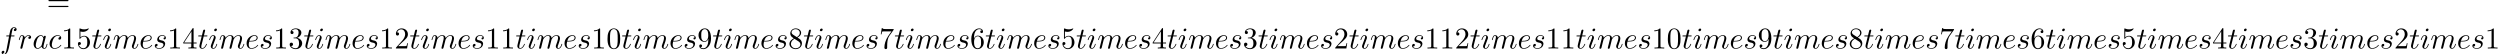 <?xml version='1.0' encoding='UTF-8'?>
<!-- This file was generated by dvisvgm 2.13.3 -->
<svg version='1.1' xmlns='http://www.w3.org/2000/svg' xmlns:xlink='http://www.w3.org/1999/xlink' width='905.322pt' height='19.673pt' viewBox='53.798 64.74 905.322 19.673'>
<defs>
<path id='g0-97' d='M4.069-4.124C3.873-4.527 3.556-4.822 3.065-4.822C1.789-4.822 .436-3.218 .436-1.625C.436-.6 1.036 .12 1.887 .12C2.105 .12 2.651 .076 3.305-.698C3.393-.24 3.775 .12 4.298 .12C4.68 .12 4.931-.131 5.105-.48C5.291-.873 5.433-1.538 5.433-1.56C5.433-1.669 5.335-1.669 5.302-1.669C5.193-1.669 5.182-1.625 5.149-1.473C4.964-.764 4.767-.12 4.32-.12C4.025-.12 3.993-.404 3.993-.622C3.993-.862 4.015-.949 4.135-1.429C4.255-1.887 4.276-1.996 4.375-2.411L4.767-3.938C4.844-4.244 4.844-4.265 4.844-4.309C4.844-4.495 4.713-4.604 4.527-4.604C4.265-4.604 4.102-4.364 4.069-4.124ZM3.36-1.298C3.305-1.102 3.305-1.08 3.142-.895C2.662-.295 2.215-.12 1.909-.12C1.364-.12 1.211-.72 1.211-1.145C1.211-1.691 1.56-3.033 1.811-3.535C2.149-4.178 2.64-4.582 3.076-4.582C3.785-4.582 3.938-3.687 3.938-3.622S3.916-3.491 3.905-3.436L3.36-1.298Z'/>
<path id='g0-99' d='M4.32-4.145C4.145-4.145 3.993-4.145 3.84-3.993C3.665-3.829 3.644-3.644 3.644-3.567C3.644-3.305 3.84-3.185 4.047-3.185C4.364-3.185 4.658-3.447 4.658-3.884C4.658-4.418 4.145-4.822 3.371-4.822C1.898-4.822 .447-3.262 .447-1.724C.447-.742 1.08 .12 2.215 .12C3.775 .12 4.691-1.036 4.691-1.167C4.691-1.233 4.625-1.309 4.56-1.309C4.505-1.309 4.484-1.287 4.418-1.2C3.556-.12 2.367-.12 2.236-.12C1.549-.12 1.255-.655 1.255-1.309C1.255-1.756 1.473-2.815 1.844-3.491C2.182-4.113 2.782-4.582 3.382-4.582C3.753-4.582 4.167-4.44 4.32-4.145Z'/>
<path id='g0-101' d='M2.04-2.52C2.356-2.52 3.164-2.542 3.709-2.771C4.473-3.098 4.527-3.742 4.527-3.895C4.527-4.375 4.113-4.822 3.36-4.822C2.149-4.822 .502-3.764 .502-1.855C.502-.742 1.145 .12 2.215 .12C3.775 .12 4.691-1.036 4.691-1.167C4.691-1.233 4.625-1.309 4.56-1.309C4.505-1.309 4.484-1.287 4.418-1.2C3.556-.12 2.367-.12 2.236-.12C1.385-.12 1.287-1.036 1.287-1.385C1.287-1.516 1.298-1.855 1.462-2.52H2.04ZM1.527-2.76C1.953-4.418 3.076-4.582 3.36-4.582C3.873-4.582 4.167-4.265 4.167-3.895C4.167-2.76 2.422-2.76 1.975-2.76H1.527Z'/>
<path id='g0-102' d='M4.004-4.364H4.942C5.16-4.364 5.269-4.364 5.269-4.582C5.269-4.702 5.16-4.702 4.975-4.702H4.069L4.298-5.945C4.342-6.175 4.495-6.949 4.56-7.08C4.658-7.287 4.844-7.451 5.073-7.451C5.116-7.451 5.4-7.451 5.607-7.255C5.127-7.211 5.018-6.829 5.018-6.665C5.018-6.415 5.215-6.284 5.422-6.284C5.705-6.284 6.022-6.524 6.022-6.938C6.022-7.44 5.52-7.691 5.073-7.691C4.702-7.691 4.015-7.495 3.687-6.415C3.622-6.185 3.589-6.076 3.327-4.702H2.575C2.367-4.702 2.247-4.702 2.247-4.495C2.247-4.364 2.345-4.364 2.553-4.364H3.273L2.455-.055C2.258 1.004 2.073 1.996 1.505 1.996C1.462 1.996 1.189 1.996 .982 1.8C1.484 1.767 1.582 1.375 1.582 1.211C1.582 .96 1.385 .829 1.178 .829C.895 .829 .578 1.069 .578 1.484C.578 1.975 1.058 2.236 1.505 2.236C2.105 2.236 2.542 1.593 2.738 1.178C3.087 .491 3.338-.829 3.349-.905L4.004-4.364Z'/>
<path id='g0-105' d='M3.098-6.818C3.098-7.036 2.945-7.211 2.695-7.211C2.4-7.211 2.105-6.927 2.105-6.633C2.105-6.425 2.258-6.24 2.52-6.24C2.771-6.24 3.098-6.491 3.098-6.818ZM2.269-2.716C2.4-3.033 2.4-3.055 2.509-3.349C2.596-3.567 2.651-3.72 2.651-3.927C2.651-4.418 2.302-4.822 1.756-4.822C.731-4.822 .316-3.24 .316-3.142C.316-3.033 .425-3.033 .447-3.033C.556-3.033 .567-3.055 .622-3.229C.916-4.255 1.353-4.582 1.724-4.582C1.811-4.582 1.996-4.582 1.996-4.233C1.996-4.004 1.92-3.775 1.876-3.665C1.789-3.382 1.298-2.116 1.124-1.647C1.015-1.364 .873-1.004 .873-.775C.873-.262 1.244 .12 1.767 .12C2.793 .12 3.196-1.462 3.196-1.56C3.196-1.669 3.098-1.669 3.065-1.669C2.956-1.669 2.956-1.636 2.902-1.473C2.705-.785 2.345-.12 1.789-.12C1.604-.12 1.527-.229 1.527-.48C1.527-.753 1.593-.905 1.844-1.571L2.269-2.716Z'/>
<path id='g0-109' d='M.96-.644C.927-.48 .862-.229 .862-.175C.862 .022 1.015 .12 1.178 .12C1.309 .12 1.505 .033 1.582-.185C1.593-.207 1.724-.72 1.789-.993L2.029-1.975C2.095-2.215 2.16-2.455 2.215-2.705C2.258-2.891 2.345-3.207 2.356-3.251C2.52-3.589 3.098-4.582 4.135-4.582C4.625-4.582 4.724-4.178 4.724-3.818C4.724-3.545 4.647-3.24 4.56-2.913L4.255-1.647L4.036-.818C3.993-.6 3.895-.229 3.895-.175C3.895 .022 4.047 .12 4.211 .12C4.549 .12 4.615-.153 4.702-.502C4.855-1.113 5.258-2.705 5.356-3.131C5.389-3.273 5.967-4.582 7.156-4.582C7.625-4.582 7.745-4.211 7.745-3.818C7.745-3.196 7.287-1.953 7.069-1.375C6.971-1.113 6.927-.993 6.927-.775C6.927-.262 7.309 .12 7.822 .12C8.847 .12 9.251-1.473 9.251-1.56C9.251-1.669 9.153-1.669 9.12-1.669C9.011-1.669 9.011-1.636 8.956-1.473C8.793-.895 8.444-.12 7.844-.12C7.658-.12 7.582-.229 7.582-.48C7.582-.753 7.68-1.015 7.778-1.255C7.985-1.822 8.444-3.033 8.444-3.655C8.444-4.364 8.007-4.822 7.189-4.822S5.815-4.342 5.411-3.764C5.4-3.905 5.367-4.276 5.062-4.538C4.789-4.767 4.44-4.822 4.167-4.822C3.185-4.822 2.651-4.124 2.465-3.873C2.411-4.495 1.953-4.822 1.462-4.822C.96-4.822 .753-4.396 .655-4.2C.458-3.818 .316-3.175 .316-3.142C.316-3.033 .425-3.033 .447-3.033C.556-3.033 .567-3.044 .633-3.284C.818-4.058 1.036-4.582 1.429-4.582C1.604-4.582 1.767-4.495 1.767-4.08C1.767-3.851 1.735-3.731 1.593-3.164L.96-.644Z'/>
<path id='g0-114' d='M.96-.644C.927-.48 .862-.229 .862-.175C.862 .022 1.015 .12 1.178 .12C1.309 .12 1.505 .033 1.582-.185C1.604-.229 1.975-1.713 2.018-1.909C2.105-2.269 2.302-3.033 2.367-3.327C2.411-3.469 2.716-3.982 2.978-4.222C3.065-4.298 3.382-4.582 3.851-4.582C4.135-4.582 4.298-4.451 4.309-4.451C3.982-4.396 3.742-4.135 3.742-3.851C3.742-3.676 3.862-3.469 4.156-3.469S4.756-3.72 4.756-4.113C4.756-4.495 4.407-4.822 3.851-4.822C3.142-4.822 2.662-4.287 2.455-3.982C2.367-4.473 1.975-4.822 1.462-4.822C.96-4.822 .753-4.396 .655-4.2C.458-3.829 .316-3.175 .316-3.142C.316-3.033 .425-3.033 .447-3.033C.556-3.033 .567-3.044 .633-3.284C.818-4.058 1.036-4.582 1.429-4.582C1.615-4.582 1.767-4.495 1.767-4.08C1.767-3.851 1.735-3.731 1.593-3.164L.96-.644Z'/>
<path id='g0-115' d='M4.265-4.08C3.96-4.069 3.742-3.829 3.742-3.589C3.742-3.436 3.84-3.273 4.08-3.273S4.582-3.458 4.582-3.884C4.582-4.375 4.113-4.822 3.284-4.822C1.844-4.822 1.44-3.709 1.44-3.229C1.44-2.378 2.247-2.215 2.564-2.149C3.131-2.04 3.698-1.92 3.698-1.32C3.698-1.036 3.447-.12 2.138-.12C1.985-.12 1.145-.12 .895-.698C1.309-.644 1.582-.971 1.582-1.276C1.582-1.527 1.407-1.658 1.178-1.658C.895-1.658 .567-1.429 .567-.938C.567-.316 1.189 .12 2.127 .12C3.895 .12 4.32-1.2 4.32-1.691C4.32-2.084 4.113-2.356 3.982-2.487C3.687-2.793 3.371-2.847 2.891-2.945C2.498-3.033 2.062-3.109 2.062-3.6C2.062-3.916 2.324-4.582 3.284-4.582C3.556-4.582 4.102-4.505 4.265-4.08Z'/>
<path id='g0-116' d='M2.247-4.364H3.273C3.491-4.364 3.6-4.364 3.6-4.582C3.6-4.702 3.491-4.702 3.295-4.702H2.335C2.727-6.251 2.782-6.469 2.782-6.535C2.782-6.72 2.651-6.829 2.465-6.829C2.433-6.829 2.127-6.818 2.029-6.436L1.604-4.702H.578C.36-4.702 .251-4.702 .251-4.495C.251-4.364 .338-4.364 .556-4.364H1.516C.731-1.265 .687-1.08 .687-.884C.687-.295 1.102 .12 1.691 .12C2.804 .12 3.425-1.473 3.425-1.56C3.425-1.669 3.338-1.669 3.295-1.669C3.196-1.669 3.185-1.636 3.131-1.516C2.662-.382 2.084-.12 1.713-.12C1.484-.12 1.375-.262 1.375-.622C1.375-.884 1.396-.96 1.44-1.145L2.247-4.364Z'/>
<path id='g1-48' d='M5.018-3.491C5.018-4.364 4.964-5.236 4.582-6.044C4.08-7.091 3.185-7.265 2.727-7.265C2.073-7.265 1.276-6.982 .829-5.967C.48-5.215 .425-4.364 .425-3.491C.425-2.673 .469-1.691 .916-.862C1.385 .022 2.182 .24 2.716 .24C3.305 .24 4.135 .011 4.615-1.025C4.964-1.778 5.018-2.629 5.018-3.491ZM2.716 0C2.291 0 1.647-.273 1.451-1.32C1.331-1.975 1.331-2.978 1.331-3.622C1.331-4.32 1.331-5.04 1.418-5.629C1.625-6.927 2.444-7.025 2.716-7.025C3.076-7.025 3.796-6.829 4.004-5.749C4.113-5.138 4.113-4.309 4.113-3.622C4.113-2.804 4.113-2.062 3.993-1.364C3.829-.327 3.207 0 2.716 0Z'/>
<path id='g1-49' d='M3.207-6.982C3.207-7.244 3.207-7.265 2.956-7.265C2.28-6.567 1.32-6.567 .971-6.567V-6.229C1.189-6.229 1.833-6.229 2.4-6.513V-.862C2.4-.469 2.367-.338 1.385-.338H1.036V0C1.418-.033 2.367-.033 2.804-.033S4.189-.033 4.571 0V-.338H4.222C3.24-.338 3.207-.458 3.207-.862V-6.982Z'/>
<path id='g1-50' d='M1.385-.84L2.542-1.964C4.244-3.469 4.898-4.058 4.898-5.149C4.898-6.393 3.916-7.265 2.585-7.265C1.353-7.265 .545-6.262 .545-5.291C.545-4.68 1.091-4.68 1.124-4.68C1.309-4.68 1.691-4.811 1.691-5.258C1.691-5.542 1.495-5.825 1.113-5.825C1.025-5.825 1.004-5.825 .971-5.815C1.222-6.524 1.811-6.927 2.444-6.927C3.436-6.927 3.905-6.044 3.905-5.149C3.905-4.276 3.36-3.415 2.76-2.738L.665-.404C.545-.284 .545-.262 .545 0H4.593L4.898-1.898H4.625C4.571-1.571 4.495-1.091 4.385-.927C4.309-.84 3.589-.84 3.349-.84H1.385Z'/>
<path id='g1-51' d='M3.164-3.84C4.058-4.135 4.691-4.898 4.691-5.76C4.691-6.655 3.731-7.265 2.684-7.265C1.582-7.265 .753-6.611 .753-5.782C.753-5.422 .993-5.215 1.309-5.215C1.647-5.215 1.865-5.455 1.865-5.771C1.865-6.316 1.353-6.316 1.189-6.316C1.527-6.851 2.247-6.993 2.64-6.993C3.087-6.993 3.687-6.753 3.687-5.771C3.687-5.64 3.665-5.007 3.382-4.527C3.055-4.004 2.684-3.971 2.411-3.96C2.324-3.949 2.062-3.927 1.985-3.927C1.898-3.916 1.822-3.905 1.822-3.796C1.822-3.676 1.898-3.676 2.084-3.676H2.564C3.458-3.676 3.862-2.935 3.862-1.865C3.862-.382 3.109-.065 2.629-.065C2.16-.065 1.342-.251 .96-.895C1.342-.84 1.68-1.08 1.68-1.495C1.68-1.887 1.385-2.105 1.069-2.105C.807-2.105 .458-1.953 .458-1.473C.458-.48 1.473 .24 2.662 .24C3.993 .24 4.985-.753 4.985-1.865C4.985-2.76 4.298-3.611 3.164-3.84Z'/>
<path id='g1-52' d='M3.207-1.8V-.851C3.207-.458 3.185-.338 2.378-.338H2.149V0C2.596-.033 3.164-.033 3.622-.033S4.658-.033 5.105 0V-.338H4.876C4.069-.338 4.047-.458 4.047-.851V-1.8H5.138V-2.138H4.047V-7.102C4.047-7.32 4.047-7.385 3.873-7.385C3.775-7.385 3.742-7.385 3.655-7.255L.305-2.138V-1.8H3.207ZM3.273-2.138H.611L3.273-6.207V-2.138Z'/>
<path id='g1-53' d='M4.898-2.193C4.898-3.491 4.004-4.582 2.825-4.582C2.302-4.582 1.833-4.407 1.44-4.025V-6.153C1.658-6.087 2.018-6.011 2.367-6.011C3.709-6.011 4.473-7.004 4.473-7.145C4.473-7.211 4.44-7.265 4.364-7.265C4.353-7.265 4.331-7.265 4.276-7.233C4.058-7.135 3.524-6.916 2.793-6.916C2.356-6.916 1.855-6.993 1.342-7.222C1.255-7.255 1.233-7.255 1.211-7.255C1.102-7.255 1.102-7.167 1.102-6.993V-3.764C1.102-3.567 1.102-3.48 1.255-3.48C1.331-3.48 1.353-3.513 1.396-3.578C1.516-3.753 1.92-4.342 2.804-4.342C3.371-4.342 3.644-3.84 3.731-3.644C3.905-3.24 3.927-2.815 3.927-2.269C3.927-1.887 3.927-1.233 3.665-.775C3.404-.349 3-.065 2.498-.065C1.702-.065 1.08-.644 .895-1.287C.927-1.276 .96-1.265 1.08-1.265C1.44-1.265 1.625-1.538 1.625-1.8S1.44-2.335 1.08-2.335C.927-2.335 .545-2.258 .545-1.756C.545-.818 1.298 .24 2.52 .24C3.785 .24 4.898-.807 4.898-2.193Z'/>
<path id='g1-54' d='M1.44-3.578V-3.84C1.44-6.6 2.793-6.993 3.349-6.993C3.611-6.993 4.069-6.927 4.309-6.556C4.145-6.556 3.709-6.556 3.709-6.065C3.709-5.727 3.971-5.564 4.211-5.564C4.385-5.564 4.713-5.662 4.713-6.087C4.713-6.742 4.233-7.265 3.327-7.265C1.931-7.265 .458-5.858 .458-3.447C.458-.535 1.724 .24 2.738 .24C3.949 .24 4.985-.785 4.985-2.225C4.985-3.611 4.015-4.658 2.804-4.658C2.062-4.658 1.658-4.102 1.44-3.578ZM2.738-.065C2.051-.065 1.724-.72 1.658-.884C1.462-1.396 1.462-2.269 1.462-2.465C1.462-3.316 1.811-4.407 2.793-4.407C2.967-4.407 3.469-4.407 3.807-3.731C4.004-3.327 4.004-2.771 4.004-2.236C4.004-1.713 4.004-1.167 3.818-.775C3.491-.12 2.989-.065 2.738-.065Z'/>
<path id='g1-55' d='M5.193-6.644C5.291-6.775 5.291-6.796 5.291-7.025H2.64C1.309-7.025 1.287-7.167 1.244-7.375H.971L.611-5.127H.884C.916-5.302 1.015-5.989 1.156-6.12C1.233-6.185 2.084-6.185 2.225-6.185H4.484C4.364-6.011 3.502-4.822 3.262-4.462C2.28-2.989 1.92-1.473 1.92-.36C1.92-.251 1.92 .24 2.422 .24S2.924-.251 2.924-.36V-.916C2.924-1.516 2.956-2.116 3.044-2.705C3.087-2.956 3.24-3.895 3.72-4.571L5.193-6.644Z'/>
<path id='g1-56' d='M1.778-4.985C1.276-5.313 1.233-5.684 1.233-5.869C1.233-6.535 1.942-6.993 2.716-6.993C3.513-6.993 4.211-6.425 4.211-5.64C4.211-5.018 3.785-4.495 3.131-4.113L1.778-4.985ZM3.371-3.949C4.156-4.353 4.691-4.92 4.691-5.64C4.691-6.644 3.72-7.265 2.727-7.265C1.636-7.265 .753-6.458 .753-5.444C.753-5.247 .775-4.756 1.233-4.244C1.353-4.113 1.756-3.84 2.029-3.655C1.396-3.338 .458-2.727 .458-1.647C.458-.491 1.571 .24 2.716 .24C3.949 .24 4.985-.665 4.985-1.833C4.985-2.225 4.865-2.716 4.451-3.175C4.244-3.404 4.069-3.513 3.371-3.949ZM2.28-3.491L3.622-2.64C3.927-2.433 4.44-2.105 4.44-1.44C4.44-.633 3.622-.065 2.727-.065C1.789-.065 1.004-.742 1.004-1.647C1.004-2.28 1.353-2.978 2.28-3.491Z'/>
<path id='g1-57' d='M4.004-3.469V-3.12C4.004-.567 2.869-.065 2.236-.065C2.051-.065 1.462-.087 1.167-.458C1.647-.458 1.735-.775 1.735-.96C1.735-1.298 1.473-1.462 1.233-1.462C1.058-1.462 .731-1.364 .731-.938C.731-.207 1.32 .24 2.247 .24C3.655 .24 4.985-1.244 4.985-3.589C4.985-6.524 3.731-7.265 2.76-7.265C2.16-7.265 1.625-7.069 1.156-6.578C.709-6.087 .458-5.629 .458-4.811C.458-3.447 1.418-2.378 2.64-2.378C3.305-2.378 3.753-2.836 4.004-3.469ZM2.651-2.629C2.476-2.629 1.975-2.629 1.636-3.316C1.44-3.72 1.44-4.265 1.44-4.8C1.44-5.389 1.44-5.902 1.669-6.305C1.964-6.851 2.378-6.993 2.76-6.993C3.262-6.993 3.622-6.622 3.807-6.131C3.938-5.782 3.982-5.095 3.982-4.593C3.982-3.687 3.611-2.629 2.651-2.629Z'/>
<path id='g1-61' d='M7.495-3.567C7.658-3.567 7.865-3.567 7.865-3.785S7.658-4.004 7.505-4.004H.971C.818-4.004 .611-4.004 .611-3.785S.818-3.567 .982-3.567H7.495ZM7.505-1.451C7.658-1.451 7.865-1.451 7.865-1.669S7.658-1.887 7.495-1.887H.982C.818-1.887 .611-1.887 .611-1.669S.818-1.451 .971-1.451H7.505Z'/>
</defs>
<g id='page1'>
<use x='70.735' y='68.742' xlink:href='#g1-61'/>
<use x='53.798' y='82.291' xlink:href='#g0-102'/>
<use x='60.313' y='82.291' xlink:href='#g0-114'/>
<use x='65.538' y='82.291' xlink:href='#g0-97'/>
<use x='71.305' y='82.291' xlink:href='#g0-99'/>
<use x='76.026' y='82.291' xlink:href='#g1-49'/>
<use x='81.48' y='82.291' xlink:href='#g1-53'/>
<use x='86.935' y='82.291' xlink:href='#g0-116'/>
<use x='90.874' y='82.291' xlink:href='#g0-105'/>
<use x='94.632' y='82.291' xlink:href='#g0-109'/>
<use x='104.211' y='82.291' xlink:href='#g0-101'/>
<use x='109.29' y='82.291' xlink:href='#g0-115'/>
<use x='114.404' y='82.291' xlink:href='#g1-49'/>
<use x='119.859' y='82.291' xlink:href='#g1-52'/>
<use x='125.313' y='82.291' xlink:href='#g0-116'/>
<use x='129.253' y='82.291' xlink:href='#g0-105'/>
<use x='133.011' y='82.291' xlink:href='#g0-109'/>
<use x='142.589' y='82.291' xlink:href='#g0-101'/>
<use x='147.669' y='82.291' xlink:href='#g0-115'/>
<use x='152.782' y='82.291' xlink:href='#g1-49'/>
<use x='158.237' y='82.291' xlink:href='#g1-51'/>
<use x='163.692' y='82.291' xlink:href='#g0-116'/>
<use x='167.631' y='82.291' xlink:href='#g0-105'/>
<use x='171.389' y='82.291' xlink:href='#g0-109'/>
<use x='180.968' y='82.291' xlink:href='#g0-101'/>
<use x='186.047' y='82.291' xlink:href='#g0-115'/>
<use x='191.161' y='82.291' xlink:href='#g1-49'/>
<use x='196.615' y='82.291' xlink:href='#g1-50'/>
<use x='202.07' y='82.291' xlink:href='#g0-116'/>
<use x='206.009' y='82.291' xlink:href='#g0-105'/>
<use x='209.768' y='82.291' xlink:href='#g0-109'/>
<use x='219.346' y='82.291' xlink:href='#g0-101'/>
<use x='224.426' y='82.291' xlink:href='#g0-115'/>
<use x='229.539' y='82.291' xlink:href='#g1-49'/>
<use x='234.994' y='82.291' xlink:href='#g1-49'/>
<use x='240.448' y='82.291' xlink:href='#g0-116'/>
<use x='244.388' y='82.291' xlink:href='#g0-105'/>
<use x='248.146' y='82.291' xlink:href='#g0-109'/>
<use x='257.724' y='82.291' xlink:href='#g0-101'/>
<use x='262.804' y='82.291' xlink:href='#g0-115'/>
<use x='267.918' y='82.291' xlink:href='#g1-49'/>
<use x='273.372' y='82.291' xlink:href='#g1-48'/>
<use x='278.827' y='82.291' xlink:href='#g0-116'/>
<use x='282.766' y='82.291' xlink:href='#g0-105'/>
<use x='286.524' y='82.291' xlink:href='#g0-109'/>
<use x='296.103' y='82.291' xlink:href='#g0-101'/>
<use x='301.182' y='82.291' xlink:href='#g0-115'/>
<use x='306.296' y='82.291' xlink:href='#g1-57'/>
<use x='311.751' y='82.291' xlink:href='#g0-116'/>
<use x='315.69' y='82.291' xlink:href='#g0-105'/>
<use x='319.448' y='82.291' xlink:href='#g0-109'/>
<use x='329.027' y='82.291' xlink:href='#g0-101'/>
<use x='334.106' y='82.291' xlink:href='#g0-115'/>
<use x='339.22' y='82.291' xlink:href='#g1-56'/>
<use x='344.674' y='82.291' xlink:href='#g0-116'/>
<use x='348.614' y='82.291' xlink:href='#g0-105'/>
<use x='352.372' y='82.291' xlink:href='#g0-109'/>
<use x='361.95' y='82.291' xlink:href='#g0-101'/>
<use x='367.03' y='82.291' xlink:href='#g0-115'/>
<use x='372.144' y='82.291' xlink:href='#g1-55'/>
<use x='377.598' y='82.291' xlink:href='#g0-116'/>
<use x='381.538' y='82.291' xlink:href='#g0-105'/>
<use x='385.296' y='82.291' xlink:href='#g0-109'/>
<use x='394.874' y='82.291' xlink:href='#g0-101'/>
<use x='399.954' y='82.291' xlink:href='#g0-115'/>
<use x='405.067' y='82.291' xlink:href='#g1-54'/>
<use x='410.522' y='82.291' xlink:href='#g0-116'/>
<use x='414.461' y='82.291' xlink:href='#g0-105'/>
<use x='418.22' y='82.291' xlink:href='#g0-109'/>
<use x='427.798' y='82.291' xlink:href='#g0-101'/>
<use x='432.878' y='82.291' xlink:href='#g0-115'/>
<use x='437.991' y='82.291' xlink:href='#g1-53'/>
<use x='443.446' y='82.291' xlink:href='#g0-116'/>
<use x='447.385' y='82.291' xlink:href='#g0-105'/>
<use x='451.144' y='82.291' xlink:href='#g0-109'/>
<use x='460.722' y='82.291' xlink:href='#g0-101'/>
<use x='465.801' y='82.291' xlink:href='#g0-115'/>
<use x='470.915' y='82.291' xlink:href='#g1-52'/>
<use x='476.37' y='82.291' xlink:href='#g0-116'/>
<use x='480.309' y='82.291' xlink:href='#g0-105'/>
<use x='484.067' y='82.291' xlink:href='#g0-109'/>
<use x='493.646' y='82.291' xlink:href='#g0-101'/>
<use x='498.725' y='82.291' xlink:href='#g0-115'/>
<use x='503.839' y='82.291' xlink:href='#g1-51'/>
<use x='509.293' y='82.291' xlink:href='#g0-116'/>
<use x='513.233' y='82.291' xlink:href='#g0-105'/>
<use x='516.991' y='82.291' xlink:href='#g0-109'/>
<use x='526.569' y='82.291' xlink:href='#g0-101'/>
<use x='531.649' y='82.291' xlink:href='#g0-115'/>
<use x='536.763' y='82.291' xlink:href='#g1-50'/>
<use x='542.217' y='82.291' xlink:href='#g0-116'/>
<use x='546.157' y='82.291' xlink:href='#g0-105'/>
<use x='549.915' y='82.291' xlink:href='#g0-109'/>
<use x='559.493' y='82.291' xlink:href='#g0-101'/>
<use x='564.573' y='82.291' xlink:href='#g0-115'/>
<use x='569.687' y='82.291' xlink:href='#g1-49'/>
<use x='575.14' y='82.291' xlink:href='#g1-49'/>
<use x='580.595' y='82.291' xlink:href='#g1-50'/>
<use x='586.049' y='82.291' xlink:href='#g0-116'/>
<use x='589.989' y='82.291' xlink:href='#g0-105'/>
<use x='593.747' y='82.291' xlink:href='#g0-109'/>
<use x='603.326' y='82.291' xlink:href='#g0-101'/>
<use x='608.405' y='82.291' xlink:href='#g0-115'/>
<use x='613.519' y='82.291' xlink:href='#g1-49'/>
<use x='618.973' y='82.291' xlink:href='#g1-49'/>
<use x='624.428' y='82.291' xlink:href='#g0-116'/>
<use x='628.367' y='82.291' xlink:href='#g0-105'/>
<use x='632.126' y='82.291' xlink:href='#g0-109'/>
<use x='641.704' y='82.291' xlink:href='#g0-101'/>
<use x='646.784' y='82.291' xlink:href='#g0-115'/>
<use x='651.897' y='82.291' xlink:href='#g1-49'/>
<use x='657.352' y='82.291' xlink:href='#g1-48'/>
<use x='662.806' y='82.291' xlink:href='#g0-116'/>
<use x='666.746' y='82.291' xlink:href='#g0-105'/>
<use x='670.504' y='82.291' xlink:href='#g0-109'/>
<use x='680.082' y='82.291' xlink:href='#g0-101'/>
<use x='685.162' y='82.291' xlink:href='#g0-115'/>
<use x='690.276' y='82.291' xlink:href='#g1-57'/>
<use x='695.73' y='82.291' xlink:href='#g0-116'/>
<use x='699.669' y='82.291' xlink:href='#g0-105'/>
<use x='703.428' y='82.291' xlink:href='#g0-109'/>
<use x='713.006' y='82.291' xlink:href='#g0-101'/>
<use x='718.086' y='82.291' xlink:href='#g0-115'/>
<use x='723.199' y='82.291' xlink:href='#g1-56'/>
<use x='728.654' y='82.291' xlink:href='#g0-116'/>
<use x='732.593' y='82.291' xlink:href='#g0-105'/>
<use x='736.352' y='82.291' xlink:href='#g0-109'/>
<use x='745.93' y='82.291' xlink:href='#g0-101'/>
<use x='751.01' y='82.291' xlink:href='#g0-115'/>
<use x='756.123' y='82.291' xlink:href='#g1-55'/>
<use x='761.578' y='82.291' xlink:href='#g0-116'/>
<use x='765.517' y='82.291' xlink:href='#g0-105'/>
<use x='769.275' y='82.291' xlink:href='#g0-109'/>
<use x='778.854' y='82.291' xlink:href='#g0-101'/>
<use x='783.933' y='82.291' xlink:href='#g0-115'/>
<use x='789.047' y='82.291' xlink:href='#g1-54'/>
<use x='794.502' y='82.291' xlink:href='#g0-116'/>
<use x='798.441' y='82.291' xlink:href='#g0-105'/>
<use x='802.199' y='82.291' xlink:href='#g0-109'/>
<use x='811.778' y='82.291' xlink:href='#g0-101'/>
<use x='816.857' y='82.291' xlink:href='#g0-115'/>
<use x='821.971' y='82.291' xlink:href='#g1-53'/>
<use x='827.425' y='82.291' xlink:href='#g0-116'/>
<use x='831.365' y='82.291' xlink:href='#g0-105'/>
<use x='835.123' y='82.291' xlink:href='#g0-109'/>
<use x='844.701' y='82.291' xlink:href='#g0-101'/>
<use x='849.781' y='82.291' xlink:href='#g0-115'/>
<use x='854.895' y='82.291' xlink:href='#g1-52'/>
<use x='860.349' y='82.291' xlink:href='#g0-116'/>
<use x='864.289' y='82.291' xlink:href='#g0-105'/>
<use x='868.047' y='82.291' xlink:href='#g0-109'/>
<use x='877.625' y='82.291' xlink:href='#g0-101'/>
<use x='882.705' y='82.291' xlink:href='#g0-115'/>
<use x='887.818' y='82.291' xlink:href='#g1-51'/>
<use x='893.273' y='82.291' xlink:href='#g0-116'/>
<use x='897.212' y='82.291' xlink:href='#g0-105'/>
<use x='900.971' y='82.291' xlink:href='#g0-109'/>
<use x='910.549' y='82.291' xlink:href='#g0-101'/>
<use x='915.629' y='82.291' xlink:href='#g0-115'/>
<use x='920.742' y='82.291' xlink:href='#g1-50'/>
<use x='926.197' y='82.291' xlink:href='#g0-116'/>
<use x='930.136' y='82.291' xlink:href='#g0-105'/>
<use x='933.895' y='82.291' xlink:href='#g0-109'/>
<use x='943.473' y='82.291' xlink:href='#g0-101'/>
<use x='948.552' y='82.291' xlink:href='#g0-115'/>
<use x='953.666' y='82.291' xlink:href='#g1-49'/>
</g>
</svg><!--Rendered by QuickLaTeX.com-->